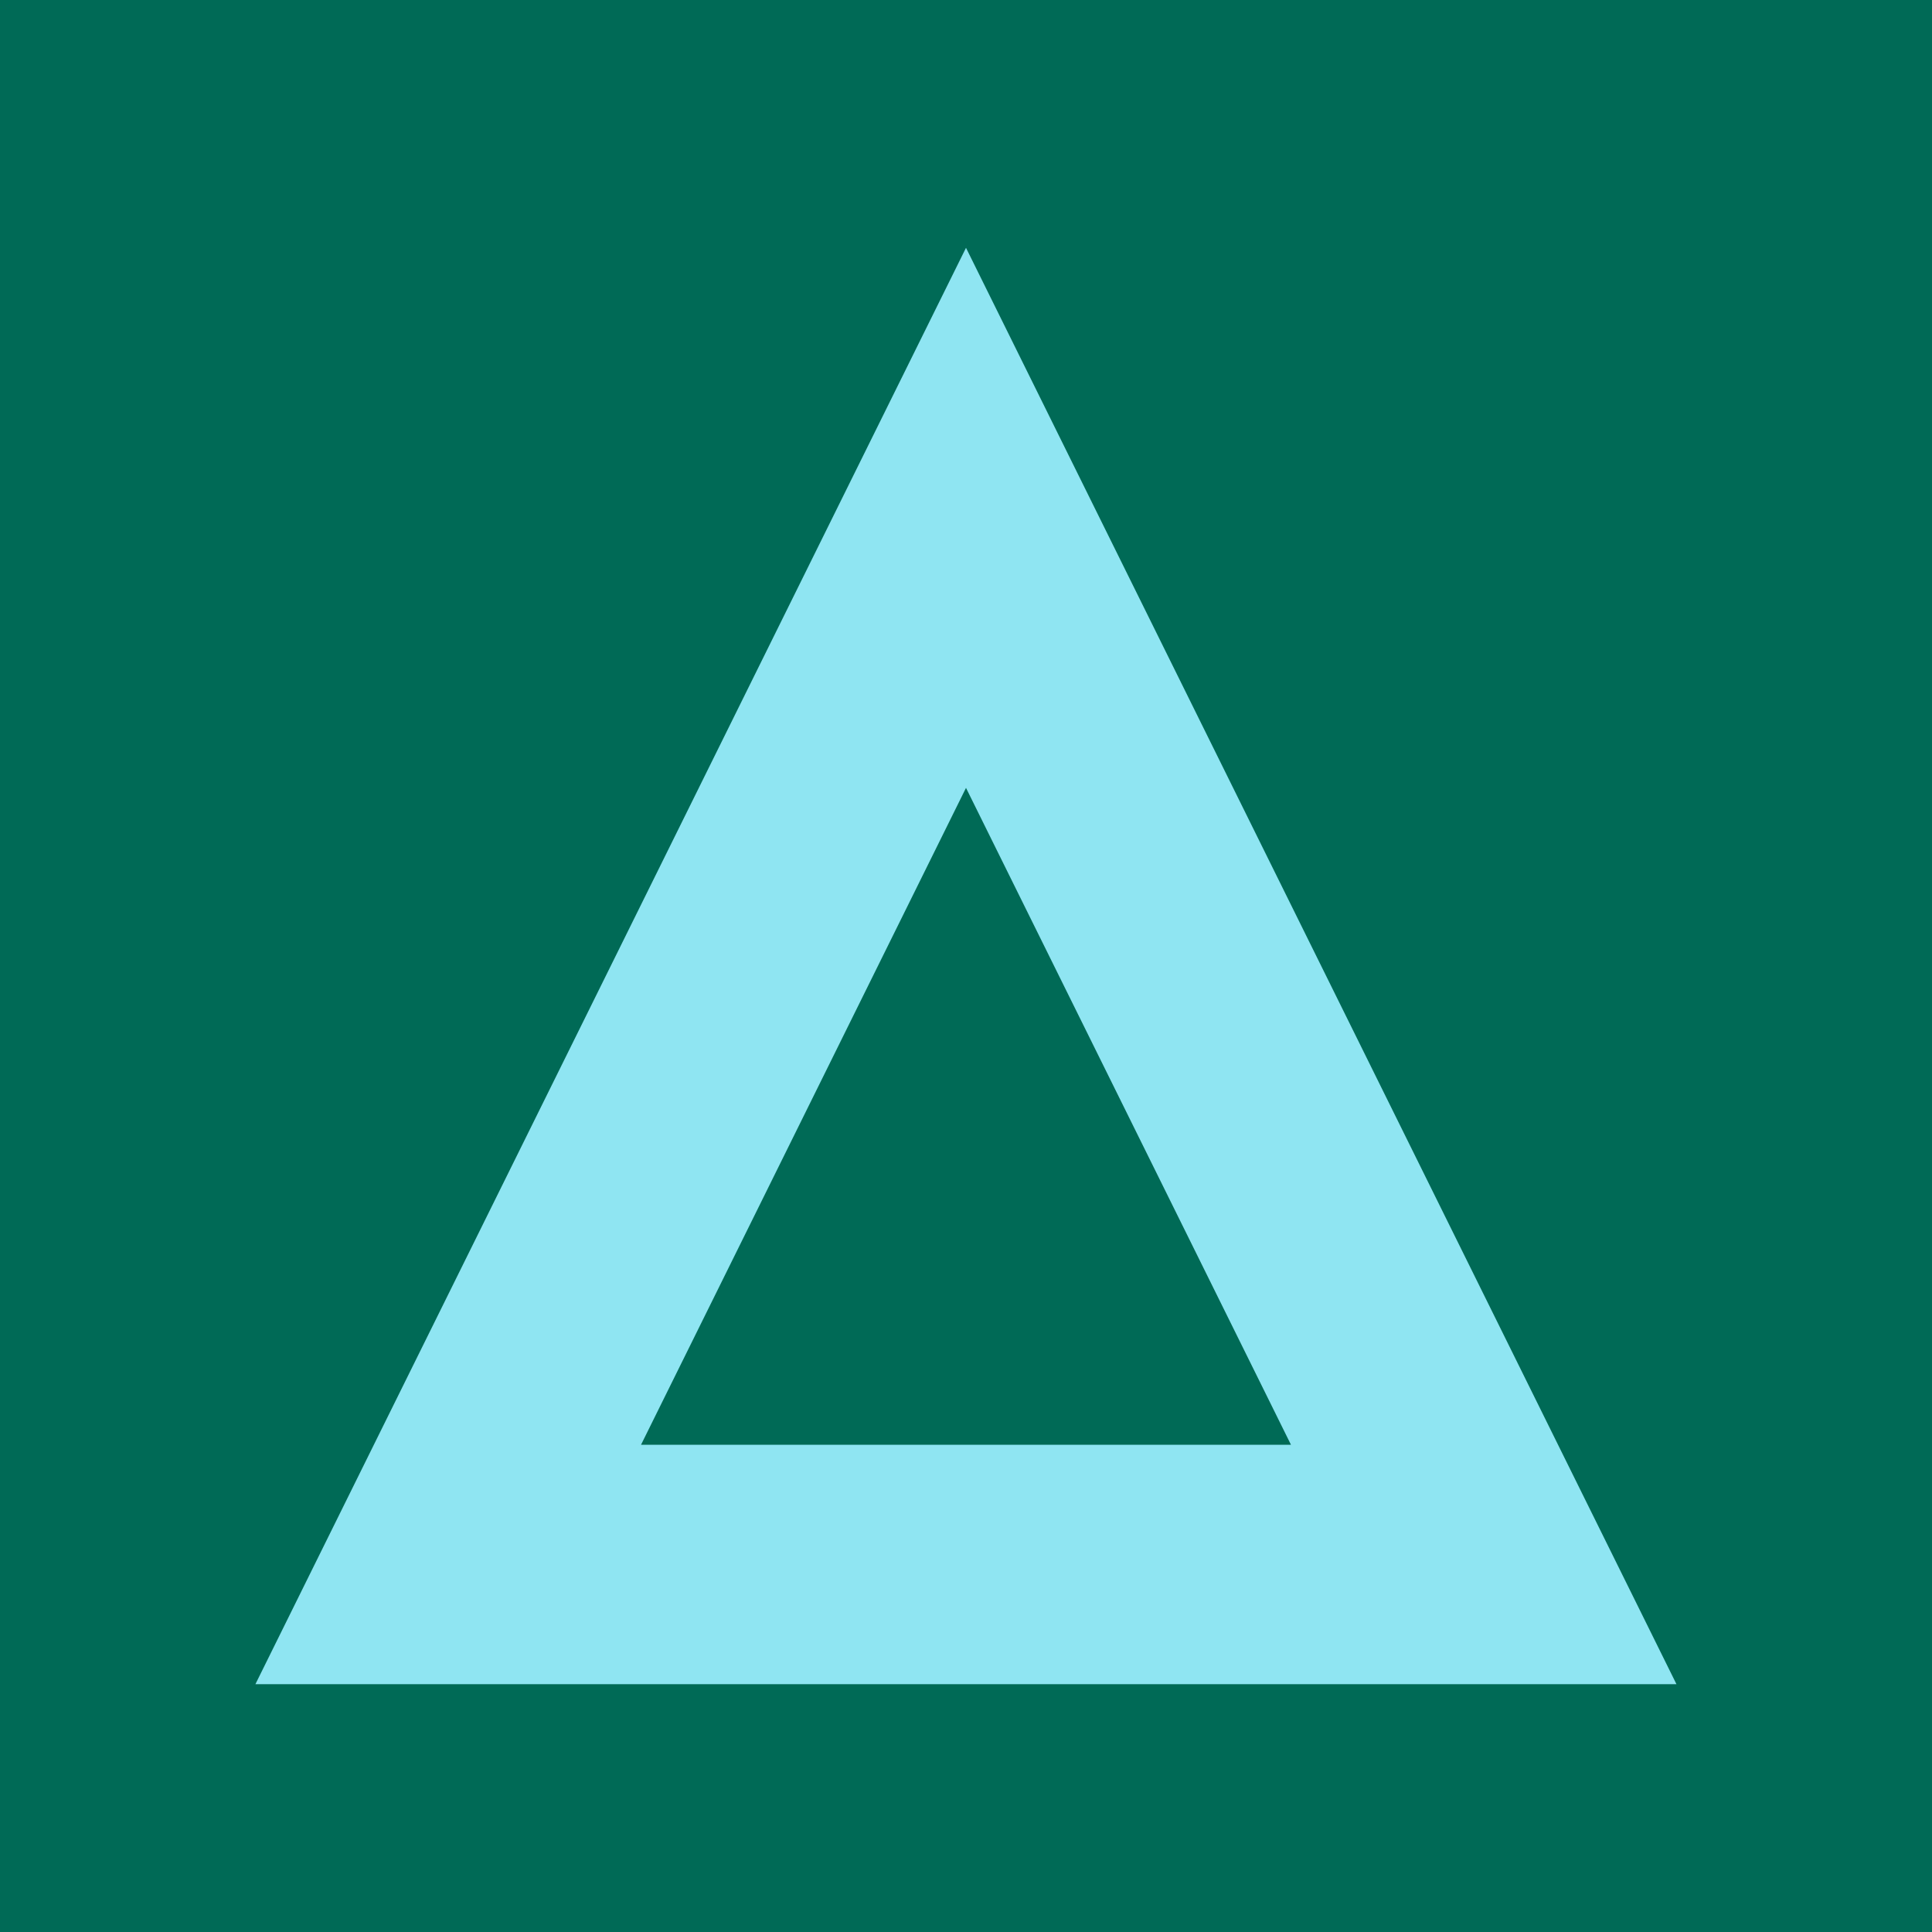 <svg xmlns="http://www.w3.org/2000/svg" viewBox="0 0 150 150"><defs><clipPath id="a"><path d="M19.83 19.24h110.33v111.51H19.83z" style="fill:none"/></clipPath></defs><path d="M0 0h150v150H0z" style="fill:#006a56"/><g style="clip-path:url(#a)"><path d="m75 61.17 25.23 51H49.77l25.23-51Zm0-41.93L19.83 130.76h110.33L75 19.24Z" style="fill:#8fe5f2"/></g></svg>